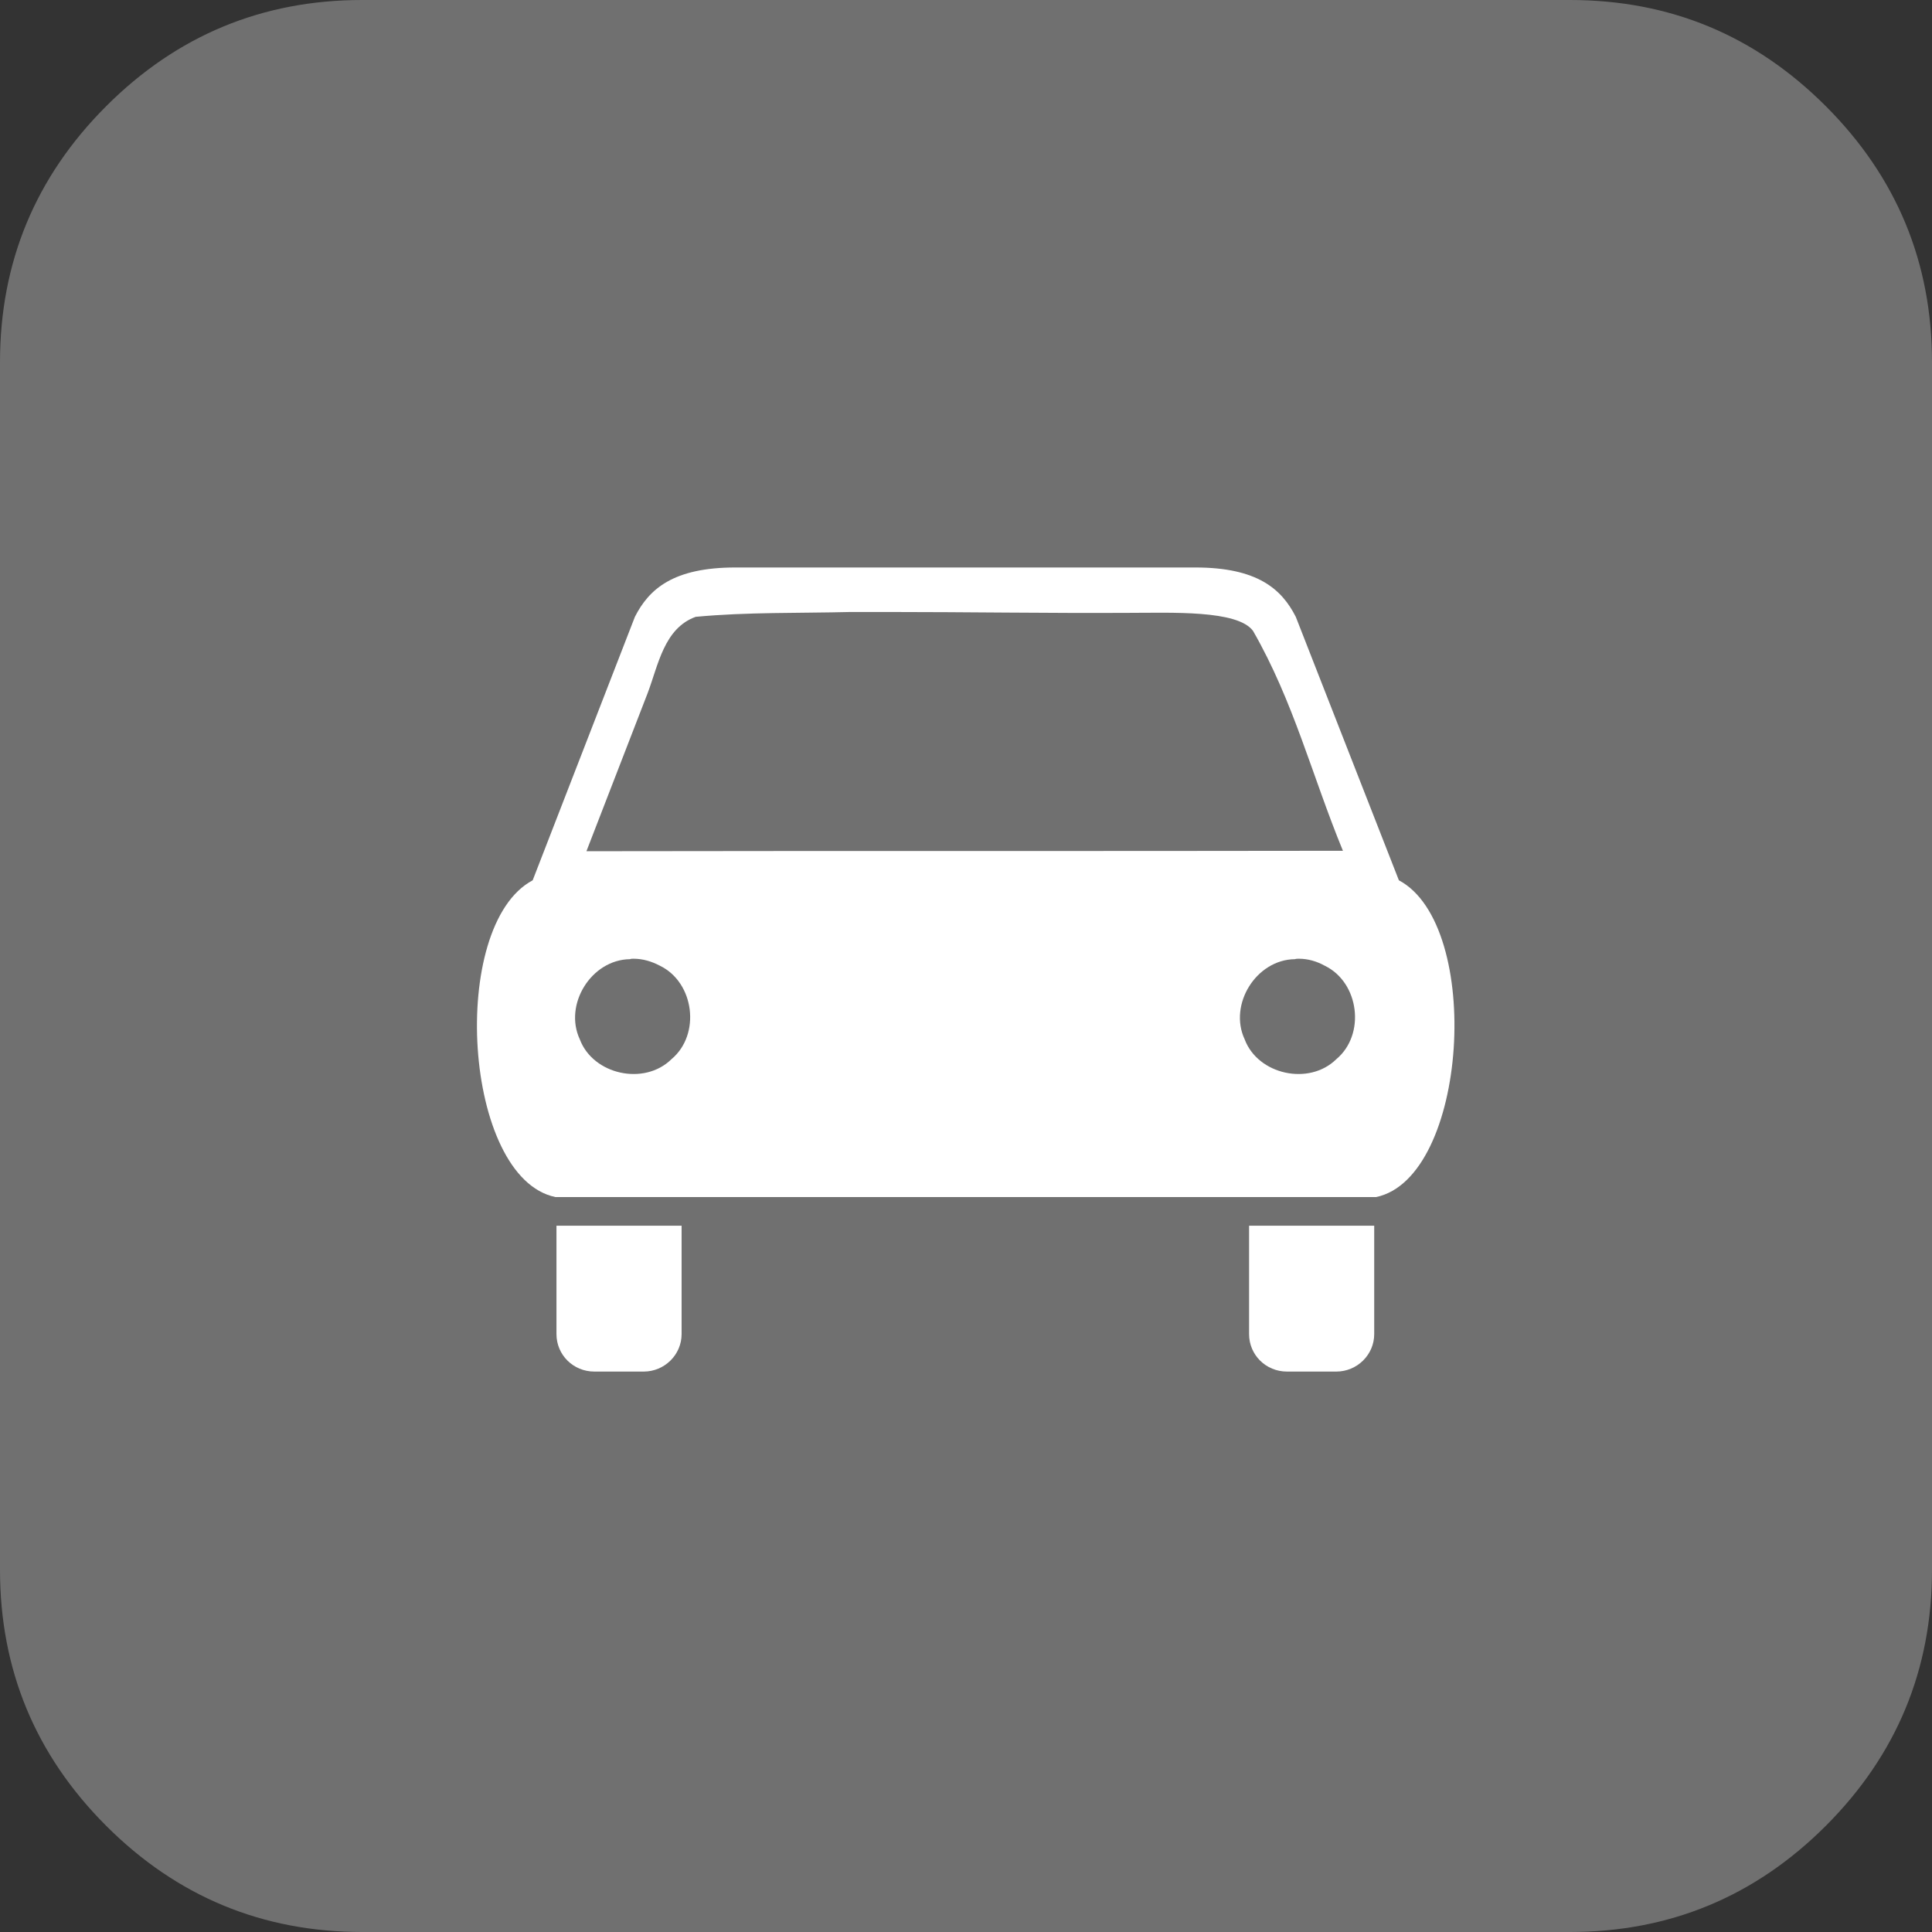 <?xml version="1.0" encoding="utf-8"?>
<!-- Generator: Adobe Illustrator 22.1.0, SVG Export Plug-In . SVG Version: 6.00 Build 0)  -->
<svg version="1.1" id="Capa_1" xmlns="http://www.w3.org/2000/svg" xmlns:xlink="http://www.w3.org/1999/xlink" x="0px" y="0px"
	 viewBox="0 0 438.5 438.5" style="enable-background:new 0 0 438.5 438.5;" xml:space="preserve">
<rect x="0" y="0" width="438.5" height="438.5" fill="#333333" stroke="none"/>
<style type="text/css">
	.st0{fill:#707070;}
	.st1{fill:#FFFFFF;}
</style>
<g>
	<path class="st0" d="M414.4,24.1C398.3,8,379,0,356.3,0H82.2c-22.6,0-42,8-58.1,24.1S0,59.6,0,82.2v274.1c0,22.6,8,42,24.1,58.1
		s35.5,24.1,58.1,24.1h274.1c22.6,0,42-8,58.1-24.1s24.1-35.5,24.1-58.1V82.2C438.5,59.6,430.5,40.2,414.4,24.1z"/>
</g>
<path id="path3247-8" class="st1" d="M166.9,128.8c-14.1,0-19.6,4.9-22.8,11.2l-23.2,59.8c-19.2,10.2-15.8,67.6,5.2,71.9h85.7h14.9
	h85.6c20.9-4.3,24.4-61.7,5.2-71.9L294.1,140c-3.2-6.3-8.7-11.2-22.8-11.2h-48.6h-7.1H166.9L166.9,128.8z M201.1,138.9
	c18.3,0,36.7,0.3,55,0.2c9.7,0,24.8-0.7,28.3,4.1c9.2,16,13.4,32.9,20.4,49.9c-57.2,0.1-114.4,0-171.7,0.1l13.9-35.9
	c2.4-6.3,3.7-14.7,10.9-17.3c11.7-1.1,23.5-0.8,35.2-1.1C195.9,138.9,198.5,138.9,201.1,138.9L201.1,138.9z M143.8,217.6
	c2.1,0,4.1,0.6,6,1.6c7.8,3.8,9.3,15.6,2.6,21.2c-6.2,6.1-17.8,3.5-20.8-4.5c-3.7-7.9,2.6-18.1,11.4-18.2
	C143.2,217.6,143.5,217.6,143.8,217.6L143.8,217.6z M294.8,217.6c2.1,0,4.1,0.6,5.9,1.6c7.8,3.8,9.3,15.6,2.6,21.2
	c-6.2,6.1-17.8,3.5-20.8-4.5c-3.7-7.9,2.6-18.1,11.4-18.2C294.2,217.6,294.5,217.6,294.8,217.6L294.8,217.6z M126.3,278.2v24.6
	c0,4.7,3.8,8.5,8.6,8.5h11.2c4.7,0,8.6-3.8,8.6-8.5v-24.6H126.3z M283.5,278.2v24.6c0,4.7,3.8,8.5,8.6,8.5h11.2
	c4.7,0,8.6-3.8,8.6-8.5v-24.6H283.5L283.5,278.2z"/>
</svg>
